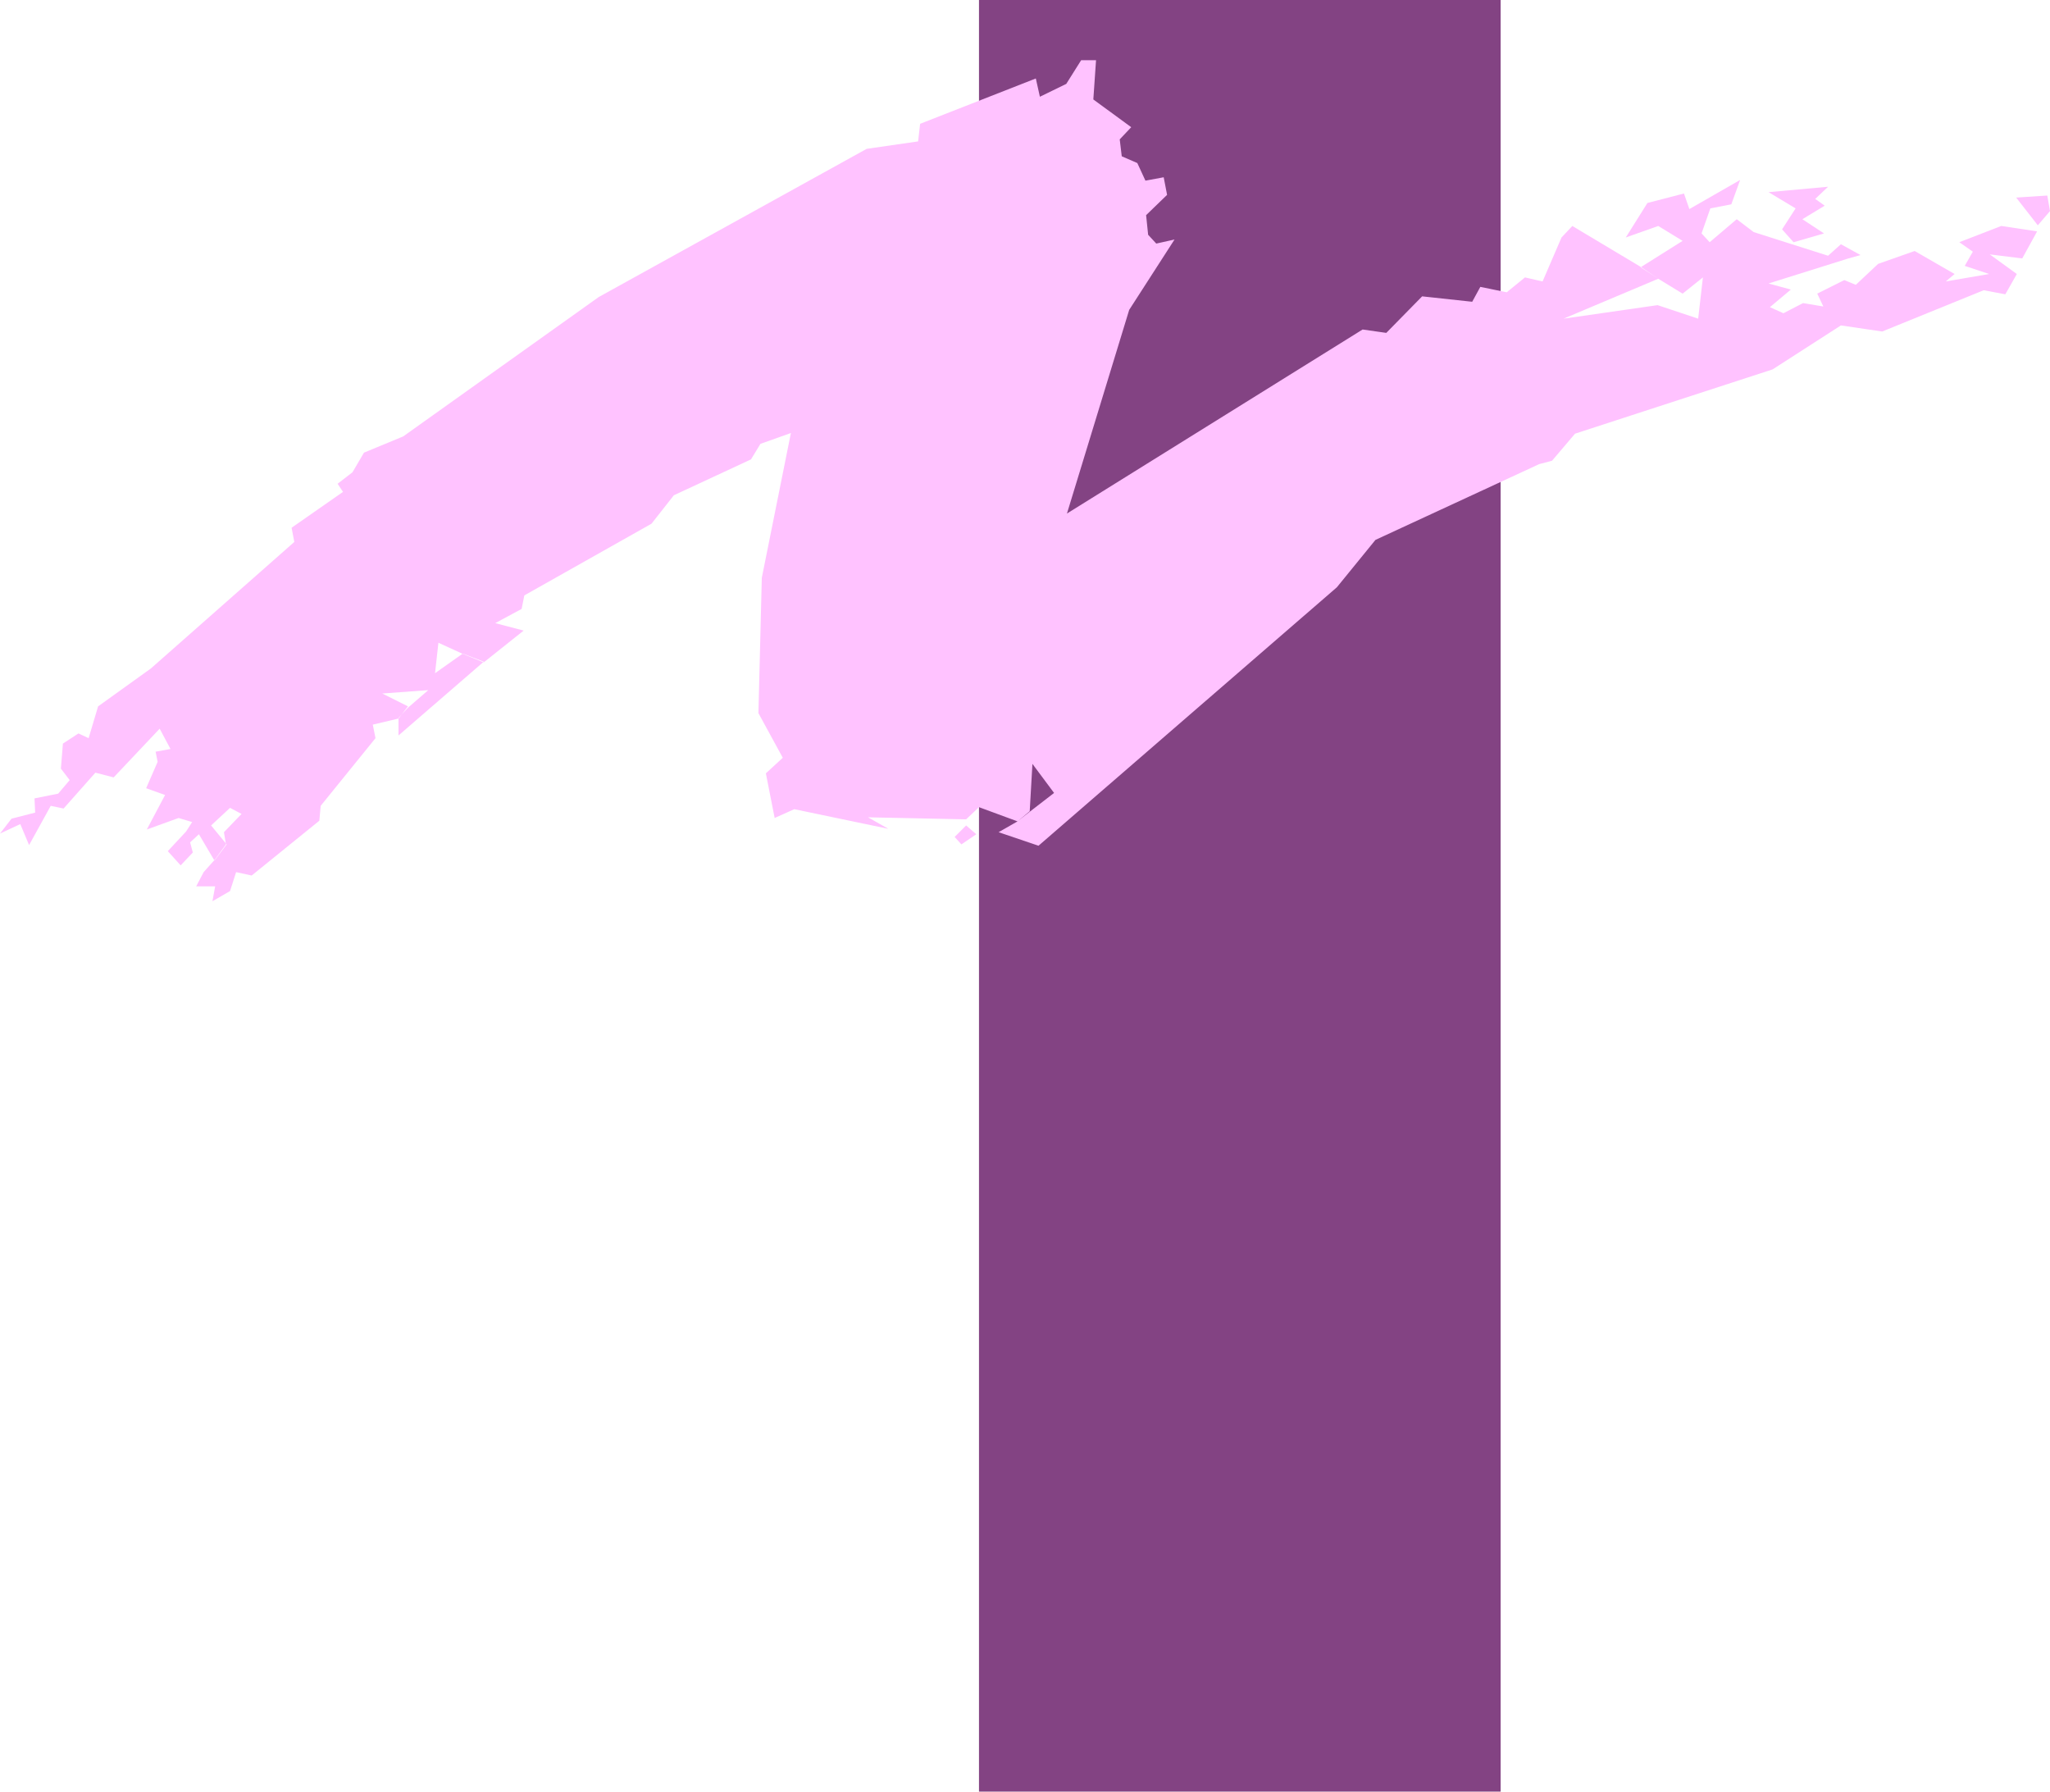 <?xml version="1.0" encoding="UTF-8" standalone="no"?>
<svg
   version="1.0"
   width="129.553mm"
   height="113.206mm"
   id="svg5"
   sodipodi:docname="Stroke I.wmf"
   xmlns:inkscape="http://www.inkscape.org/namespaces/inkscape"
   xmlns:sodipodi="http://sodipodi.sourceforge.net/DTD/sodipodi-0.dtd"
   xmlns="http://www.w3.org/2000/svg"
   xmlns:svg="http://www.w3.org/2000/svg">
  <sodipodi:namedview
     id="namedview5"
     pagecolor="#ffffff"
     bordercolor="#000000"
     borderopacity="0.25"
     inkscape:showpageshadow="2"
     inkscape:pageopacity="0.0"
     inkscape:pagecheckerboard="0"
     inkscape:deskcolor="#d1d1d1"
     inkscape:document-units="mm" />
  <defs
     id="defs1">
    <pattern
       id="WMFhbasepattern"
       patternUnits="userSpaceOnUse"
       width="6"
       height="6"
       x="0"
       y="0" />
  </defs>
  <path
     style="fill:#834383;fill-opacity:1;fill-rule:evenodd;stroke:none"
     d="M 233.673,0 H 358.428 V 427.865 H 233.835 V 0 0 Z"
     id="path1" />
  <path
     style="fill:#ffc2ff;fill-opacity:1;fill-rule:evenodd;stroke:none"
     d="m 428.401,57.846 7.272,-2.101 -5.171,-3.393 5.333,-3.232 -2.262,-1.616 3.07,-2.908 -14.221,1.293 6.464,3.878 -3.232,5.009 2.747,3.07 z"
     id="path2" />
  <path
     style="fill:#ffc2ff;fill-opacity:1;fill-rule:evenodd;stroke:none"
     d="m 486.739,53.806 2.909,-3.393 -0.646,-3.716 -7.434,0.485 z"
     id="path3" />
  <path
     style="fill:#ffc2ff;fill-opacity:1;fill-rule:evenodd;stroke:none"
     d="m 115.544,158.026 -20.362,17.612 v -4.201 l 2.262,-2.424 4.848,-4.201 -10.989,0.808 6.141,3.07 -2.262,2.908 -6.141,1.454 0.646,3.232 -13.09,16.158 -0.323,3.555 -16.16,13.088 -3.717,-0.808 -1.454,4.524 -4.202,2.424 0.646,-3.555 h -4.525 l 1.778,-3.393 2.747,-3.07 2.586,-3.555 -0.485,-2.908 4.202,-4.363 -2.747,-1.454 -4.525,4.201 3.717,4.524 -2.909,3.878 -3.717,-6.302 -2.101,1.939 0.646,2.424 -2.909,3.07 -3.07,-3.393 4.363,-4.686 1.454,-2.262 -3.232,-0.969 -7.595,2.747 4.363,-8.241 -4.525,-1.616 2.747,-6.302 -0.485,-2.424 3.555,-0.646 -2.586,-4.847 -10.989,11.634 -4.363,-1.131 -7.595,8.564 -3.07,-0.646 -5.171,9.372 -2.101,-5.009 L 0,199.067 l 2.747,-3.555 5.656,-1.454 -0.162,-3.393 5.656,-1.131 2.747,-3.232 -2.101,-2.747 0.485,-5.978 3.717,-2.424 2.424,1.131 2.262,-7.594 12.605,-9.049 34.259,-30.216 -0.646,-3.393 12.282,-8.564 -1.293,-1.939 3.555,-2.747 2.747,-4.686 9.373,-3.878 46.702,-33.286 63.994,-35.386 12.282,-1.777 0.485,-4.201 27.634,-10.826 0.97,4.363 6.302,-3.07 3.555,-5.655 h 3.555 l -0.646,9.372 9.05,6.625 -2.747,2.908 0.485,4.04 3.717,1.616 1.939,4.201 4.363,-0.808 0.808,4.201 -5.01,4.847 0.485,4.686 1.939,2.101 4.363,-0.969 -10.827,16.804 -14.867,48.636 70.619,-43.95 5.656,0.808 8.565,-8.725 11.958,1.293 1.939,-3.555 6.302,1.293 4.363,-3.555 4.202,0.969 4.525,-10.503 2.586,-2.747 16.483,9.856 4.04,2.747 -22.624,9.533 22.462,-3.232 9.696,3.232 1.131,-9.856 -4.848,3.878 -5.818,-3.555 -4.202,-2.747 10.019,-6.302 -5.818,-3.555 -7.757,2.747 5.171,-8.241 8.726,-2.262 1.293,3.716 12.12,-6.948 -2.101,5.817 -5.01,0.969 -2.101,5.978 1.939,2.101 6.464,-5.494 4.04,3.07 17.776,5.655 3.07,-2.747 4.686,2.585 -2.909,0.808 -19.069,5.978 5.333,1.454 -5.01,4.201 3.232,1.454 4.686,-2.424 4.848,0.808 -1.454,-3.07 6.464,-3.232 2.747,1.131 5.333,-5.009 8.726,-3.07 9.534,5.494 -2.101,1.777 10.342,-1.777 -5.818,-1.939 1.939,-3.393 -3.232,-2.262 10.019,-3.878 8.565,1.293 -3.555,6.463 -7.757,-0.969 6.464,4.686 -2.747,4.847 -5.171,-0.969 -24.24,9.856 -9.858,-1.454 -16.322,10.503 -47.187,15.35 -5.494,6.463 -3.07,0.808 -39.107,18.097 -9.211,11.311 -71.266,61.724 -9.534,-3.232 4.525,-2.585 3.07,-2.424 5.656,-4.363 -5.171,-6.948 -0.646,11.311 -2.909,2.424 -9.211,-3.393 -3.07,2.908 -23.432,-0.485 4.848,2.747 -22.462,-4.686 -4.686,2.101 -2.101,-10.664 4.04,-3.716 -5.818,-10.664 0.808,-32.316 6.949,-34.578 -7.272,2.585 -2.262,3.716 -18.422,8.564 -5.333,6.786 -30.381,17.128 -0.646,3.232 -6.302,3.393 6.787,1.777 -9.534,7.594 -5.171,-2.101 -5.656,-2.585 -0.808,7.271 6.626,-4.686 z"
     id="path4" />
  <path
     style="fill:#ffc2ff;fill-opacity:1;fill-rule:evenodd;stroke:none"
     d="m 229.633,201.653 3.555,-2.424 -2.424,-2.101 -2.747,2.747 z"
     id="path5" />
</svg>
